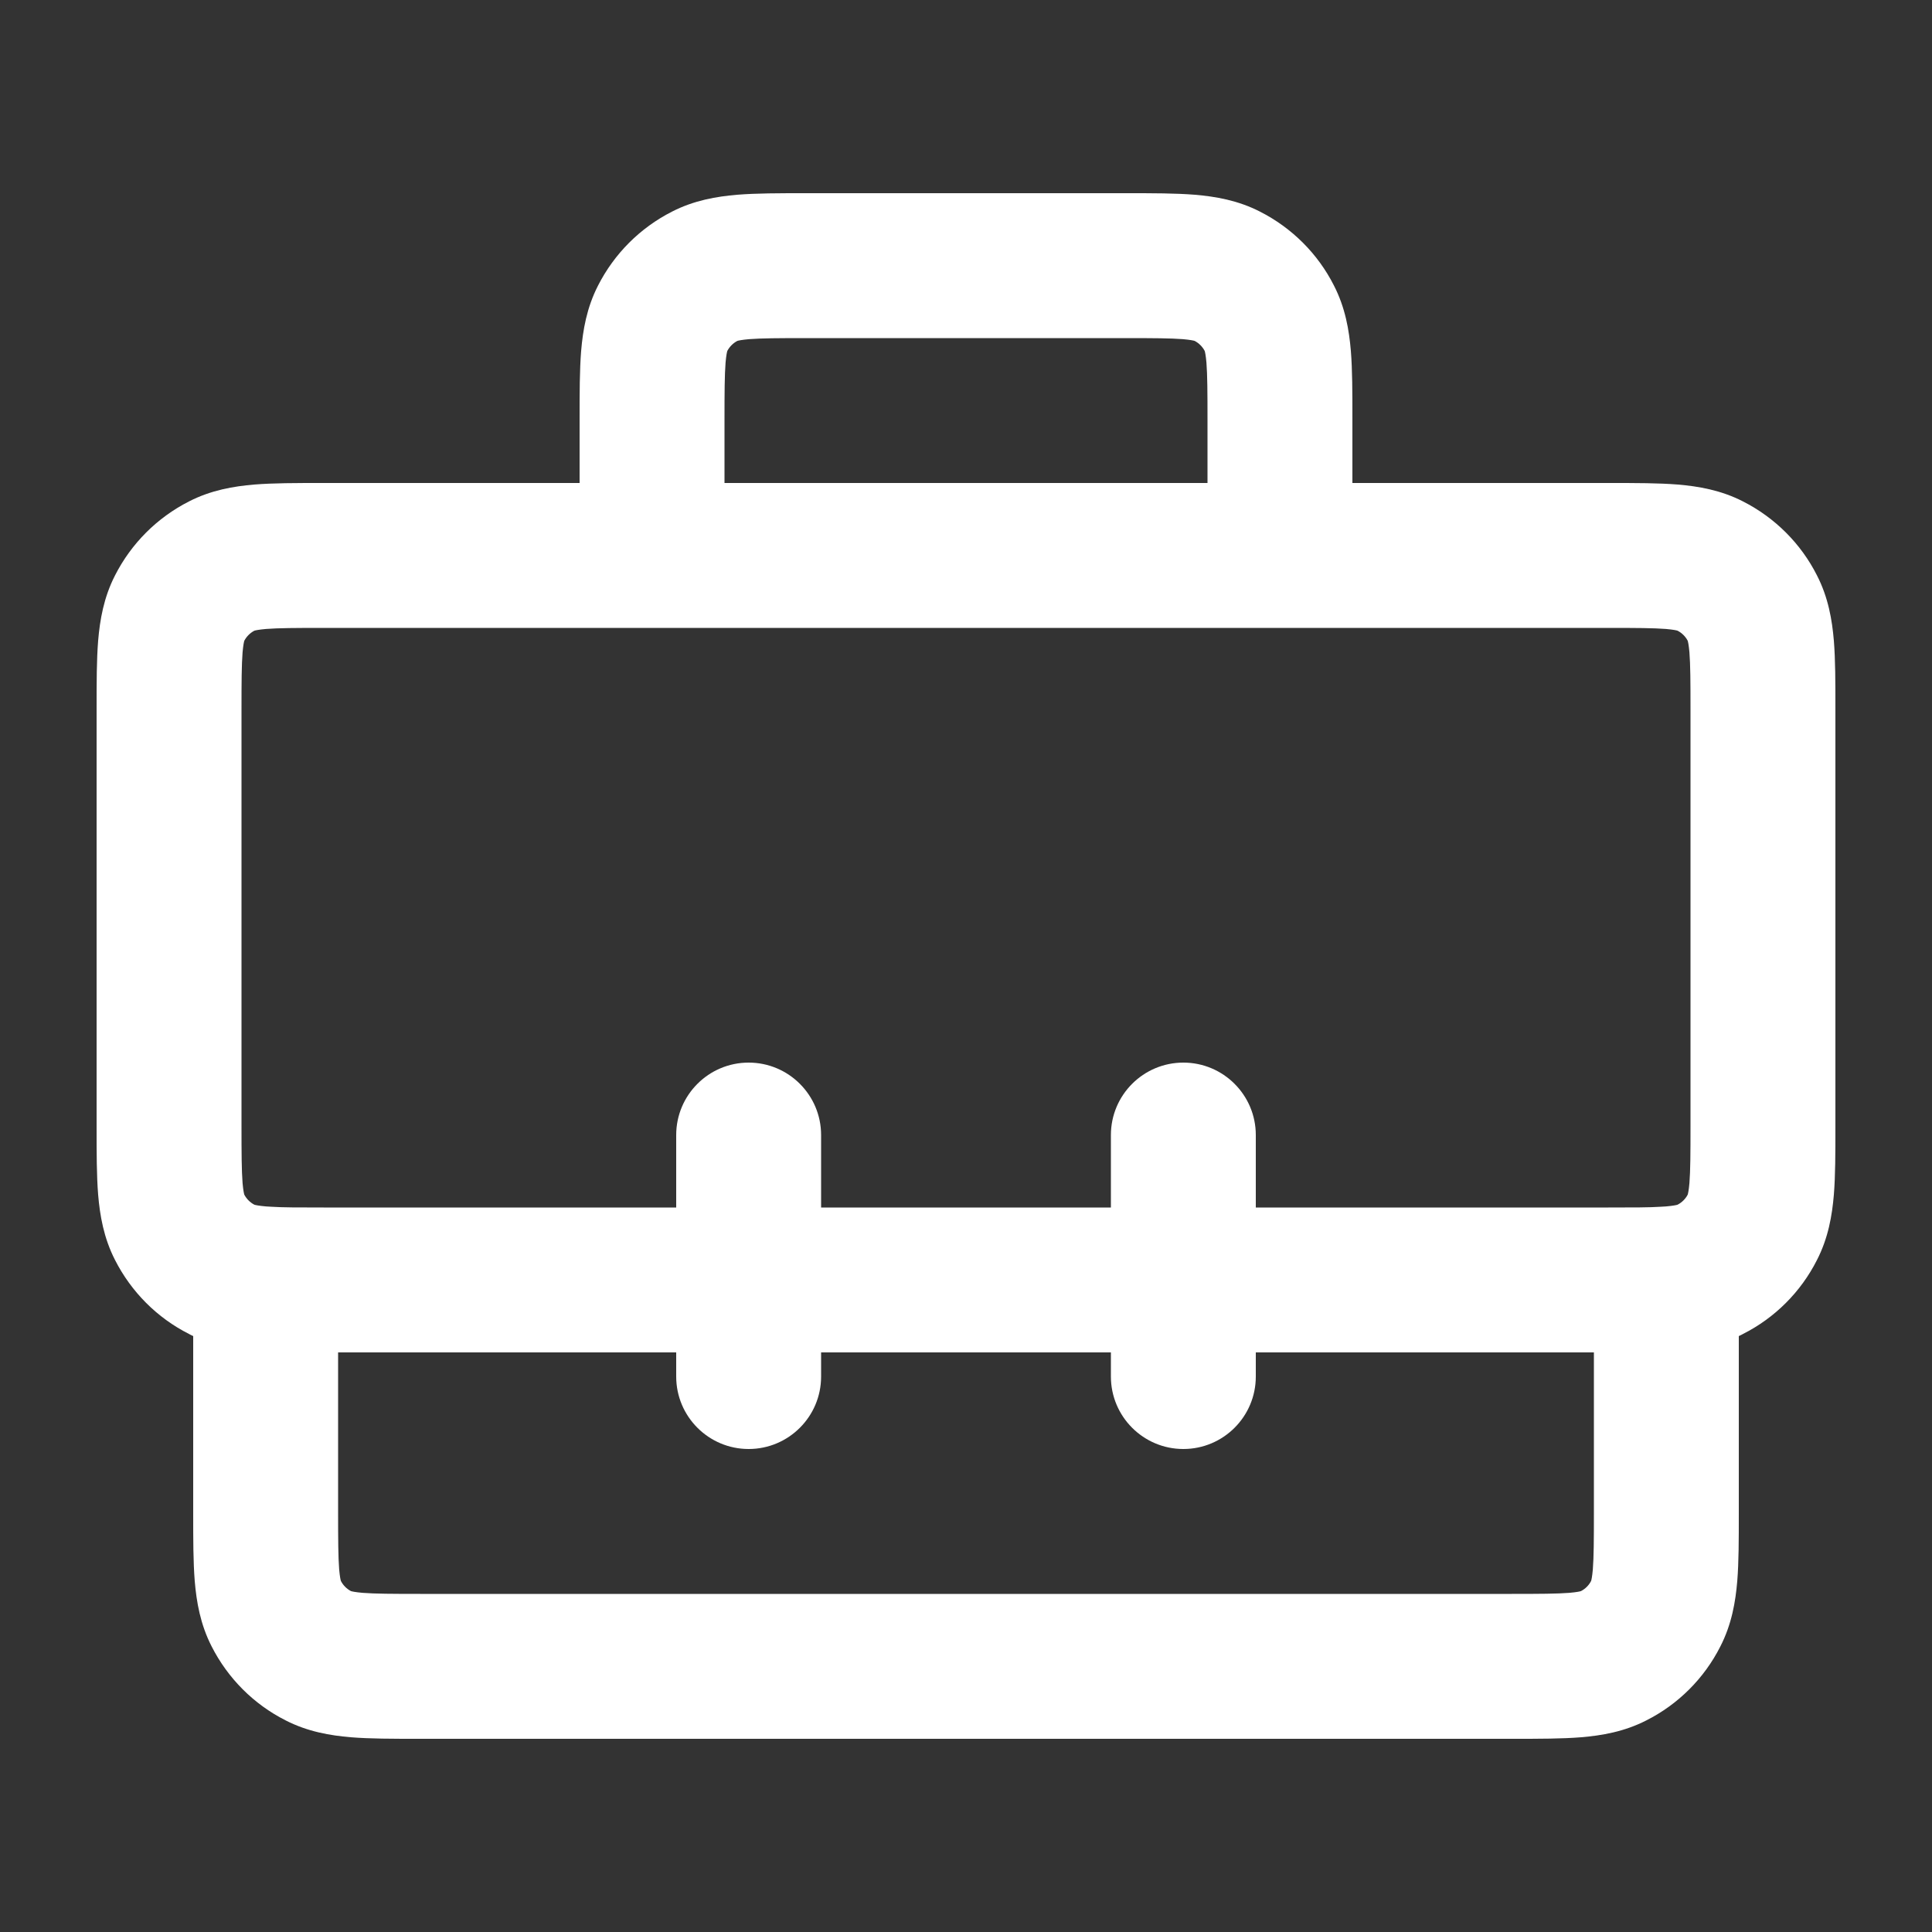 <svg width="20" height="20" viewBox="0 0 20 20" xmlns="http://www.w3.org/2000/svg" fill="rgb(255, 255, 255) /* {&quot;name&quot;:&quot;Tertiary&quot;} */"><rect x="0" y="0" width="20" height="20" fill="#333333" stroke="none"/><path fill-rule="evenodd" clip-rule="evenodd" d="M8.324 2H11.676C11.934 2 12.17 2 12.368 2.016C12.581 2.034 12.814 2.073 13.044 2.191C13.374 2.359 13.642 2.626 13.809 2.956C13.927 3.186 13.966 3.419 13.984 3.632C14 3.83 14 4.066 14 4.324L14 5L16.676 5C16.934 5 17.17 5 17.368 5.016C17.581 5.034 17.814 5.073 18.044 5.191C18.374 5.359 18.642 5.626 18.809 5.956C18.927 6.186 18.966 6.419 18.984 6.632C19 6.83 19 7.066 19 7.324V11.676C19 11.934 19 12.17 18.984 12.368C18.966 12.581 18.927 12.814 18.809 13.044C18.642 13.374 18.374 13.642 18.044 13.809C18.03 13.817 18.015 13.824 18 13.831V15.676C18 15.934 18 16.17 17.984 16.368C17.966 16.581 17.927 16.814 17.809 17.044C17.642 17.374 17.374 17.642 17.044 17.809C16.814 17.927 16.581 17.966 16.368 17.984C16.17 18 15.934 18 15.676 18H4.324C4.066 18 3.83 18 3.632 17.984C3.419 17.966 3.186 17.927 2.956 17.809C2.626 17.642 2.359 17.374 2.191 17.044C2.073 16.814 2.034 16.581 2.016 16.368C2 16.17 2 15.934 2 15.676L2 13.831C1.985 13.824 1.97 13.817 1.956 13.809C1.626 13.642 1.359 13.374 1.191 13.044C1.073 12.814 1.034 12.581 1.016 12.368C1 12.17 1 11.934 1 11.676V7.324C1 7.066 1 6.83 1.016 6.632C1.034 6.419 1.073 6.186 1.191 5.956C1.359 5.626 1.626 5.359 1.956 5.191C2.186 5.073 2.419 5.034 2.632 5.016C2.83 5 3.066 5 3.324 5C3.333 5 3.341 5 3.35 5H6L6 4.324C6 4.066 6 3.83 6.016 3.632C6.034 3.419 6.073 3.186 6.191 2.956C6.359 2.626 6.626 2.359 6.956 2.191C7.186 2.073 7.419 2.034 7.632 2.016C7.83 2 8.066 2 8.324 2ZM3.35 6.5C3.058 6.5 2.883 6.501 2.754 6.511C2.675 6.518 2.642 6.526 2.633 6.529C2.589 6.552 2.552 6.589 2.529 6.633C2.526 6.642 2.518 6.675 2.511 6.754C2.501 6.883 2.5 7.058 2.5 7.35V11.65C2.5 11.942 2.501 12.117 2.511 12.246C2.518 12.325 2.526 12.358 2.529 12.367C2.552 12.411 2.589 12.448 2.633 12.471C2.642 12.474 2.675 12.482 2.754 12.489C2.766 12.49 2.777 12.491 2.789 12.491C2.794 12.492 2.799 12.492 2.804 12.492C2.928 12.5 3.093 12.5 3.35 12.5H7V11.75C7 11.336 7.336 11 7.75 11C8.164 11 8.5 11.336 8.5 11.75V12.5H11.5V11.75C11.5 11.336 11.836 11 12.25 11C12.664 11 13 11.336 13 11.75V12.5H16.65C16.907 12.5 17.072 12.5 17.196 12.492C17.201 12.492 17.206 12.492 17.211 12.491C17.223 12.491 17.234 12.49 17.246 12.489C17.325 12.482 17.358 12.474 17.366 12.471C17.411 12.448 17.448 12.411 17.471 12.367C17.474 12.358 17.482 12.325 17.489 12.246C17.499 12.117 17.5 11.942 17.5 11.65V7.35C17.5 7.058 17.499 6.883 17.489 6.754C17.482 6.675 17.474 6.642 17.471 6.633C17.448 6.589 17.411 6.552 17.366 6.529C17.358 6.526 17.325 6.518 17.246 6.511C17.117 6.501 16.942 6.5 16.65 6.5H3.35ZM12.5 5H7.5V4.35C7.5 4.058 7.501 3.883 7.511 3.754C7.518 3.675 7.526 3.642 7.529 3.633C7.552 3.589 7.589 3.552 7.633 3.529C7.642 3.526 7.675 3.518 7.754 3.511C7.883 3.501 8.058 3.5 8.35 3.5H11.65C11.942 3.5 12.117 3.501 12.246 3.511C12.325 3.518 12.358 3.526 12.367 3.529C12.411 3.552 12.448 3.589 12.471 3.633C12.474 3.642 12.482 3.675 12.489 3.754C12.499 3.883 12.5 4.058 12.5 4.35V5ZM12.47 3.631C12.47 3.631 12.47 3.631 12.471 3.632L12.47 3.631ZM12.369 3.53C12.369 3.53 12.369 3.53 12.368 3.529L12.369 3.53ZM7.631 3.53C7.631 3.53 7.631 3.53 7.632 3.529L7.631 3.53ZM7.529 3.632C7.53 3.631 7.53 3.631 7.53 3.631L7.529 3.632ZM17.369 6.53C17.369 6.53 17.369 6.53 17.368 6.529L17.369 6.53ZM17.47 6.631C17.47 6.631 17.471 6.631 17.471 6.632L17.47 6.631ZM17.47 12.369C17.47 12.369 17.47 12.369 17.471 12.368L17.47 12.369ZM17.369 12.47C17.369 12.47 17.369 12.47 17.368 12.471L17.369 12.47ZM16.5 14H13V14.25C13 14.664 12.664 15 12.25 15C11.836 15 11.5 14.664 11.5 14.25V14H8.5V14.25C8.5 14.664 8.164 15 7.75 15C7.336 15 7 14.664 7 14.25V14H3.5V15.65C3.5 15.942 3.501 16.117 3.511 16.246C3.518 16.325 3.526 16.358 3.529 16.366C3.552 16.411 3.589 16.448 3.633 16.471C3.642 16.474 3.675 16.482 3.754 16.489C3.883 16.499 4.058 16.5 4.35 16.5H15.65C15.942 16.5 16.117 16.499 16.246 16.489C16.325 16.482 16.358 16.474 16.366 16.471C16.411 16.448 16.448 16.411 16.471 16.366C16.474 16.358 16.482 16.325 16.489 16.246C16.499 16.117 16.5 15.942 16.5 15.65V14ZM16.47 16.369C16.47 16.369 16.47 16.369 16.471 16.368L16.47 16.369ZM16.369 16.47C16.369 16.47 16.369 16.471 16.368 16.471L16.369 16.47ZM3.631 16.47C3.631 16.47 3.631 16.47 3.632 16.471L3.631 16.47ZM3.529 16.368C3.53 16.369 3.53 16.369 3.53 16.369L3.529 16.368ZM2.631 12.47C2.631 12.47 2.631 12.47 2.632 12.471L2.631 12.47ZM2.529 12.368C2.53 12.369 2.53 12.369 2.53 12.369L2.529 12.368ZM2.529 6.632C2.53 6.631 2.53 6.631 2.53 6.631L2.529 6.632ZM2.632 6.529C2.631 6.53 2.631 6.53 2.631 6.53L2.632 6.529Z"></path></svg>